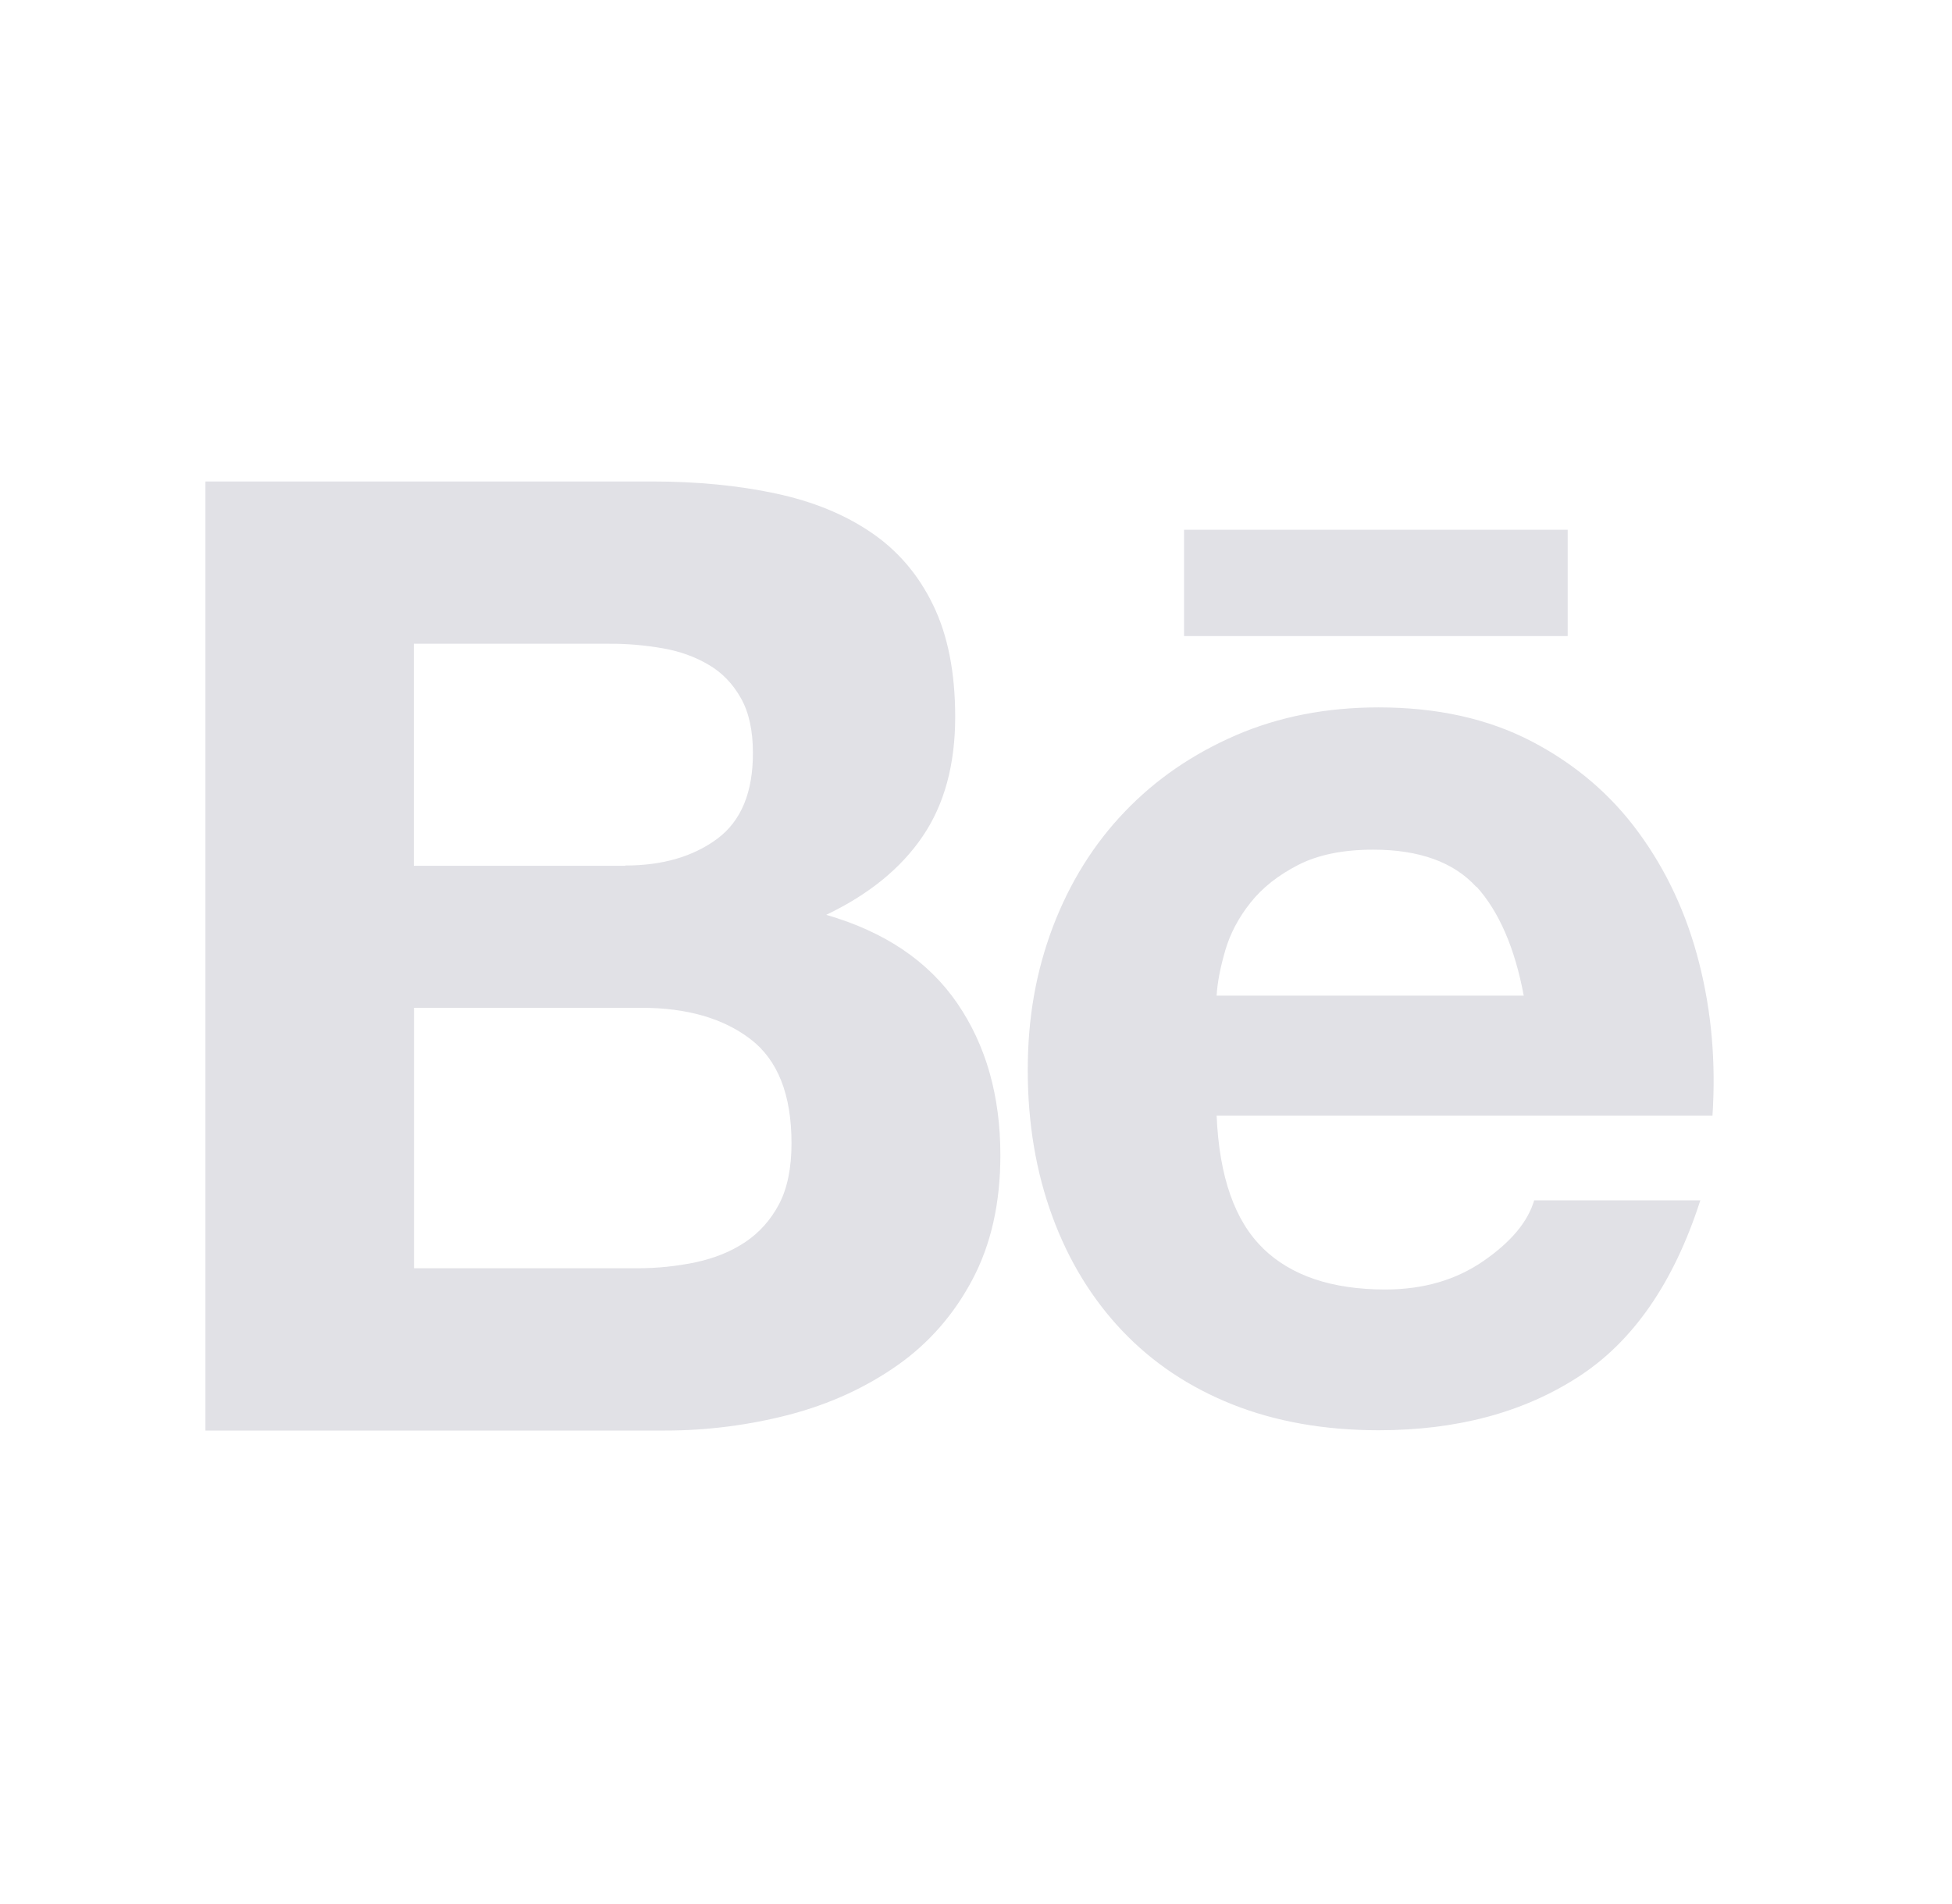 <svg width="41" height="40" viewBox="0 0 41 40" fill="none" xmlns="http://www.w3.org/2000/svg">
<path d="M13.693 10.115C14.642 10.115 15.508 10.199 16.292 10.367C17.076 10.534 17.745 10.809 18.303 11.19C18.862 11.571 19.294 12.078 19.601 12.714C19.908 13.346 20.063 14.128 20.063 15.061C20.063 16.065 19.834 16.904 19.378 17.572C18.923 18.244 18.245 18.793 17.354 19.219C18.581 19.574 19.498 20.191 20.105 21.075C20.712 21.96 21.012 23.025 21.012 24.271C21.012 25.275 20.815 26.147 20.424 26.883C20.034 27.619 19.508 28.22 18.846 28.685C18.184 29.149 17.432 29.495 16.586 29.718C15.733 29.94 14.855 30.053 13.977 30.053H4.315V10.115H13.696H13.693ZM13.135 18.183C13.916 18.183 14.558 17.995 15.062 17.624C15.566 17.25 15.818 16.646 15.814 15.81C15.814 15.345 15.73 14.964 15.562 14.667C15.395 14.37 15.172 14.134 14.891 13.97C14.61 13.802 14.29 13.685 13.929 13.621C13.554 13.556 13.177 13.521 12.796 13.524H8.692V18.189H13.131V18.186L13.135 18.183ZM13.386 26.644C13.8 26.644 14.213 26.602 14.613 26.518C15.004 26.434 15.349 26.296 15.646 26.099C15.943 25.902 16.182 25.637 16.36 25.304C16.537 24.969 16.625 24.539 16.625 24.02C16.625 22.996 16.337 22.267 15.759 21.827C15.181 21.388 14.42 21.172 13.47 21.172H8.696V26.644H13.386ZM26.526 26.224C27.12 26.802 27.979 27.09 29.096 27.09C29.897 27.09 30.584 26.89 31.162 26.489C31.74 26.089 32.092 25.666 32.224 25.217H35.714C35.156 26.948 34.3 28.187 33.144 28.93C31.989 29.676 30.594 30.047 28.957 30.047C27.821 30.047 26.797 29.866 25.887 29.505C24.977 29.143 24.202 28.623 23.569 27.955C22.936 27.287 22.445 26.486 22.103 25.553C21.761 24.623 21.587 23.597 21.587 22.483C21.587 21.369 21.764 20.401 22.116 19.468C22.471 18.538 22.972 17.734 23.624 17.053C24.276 16.371 25.054 15.839 25.955 15.448C26.859 15.057 27.859 14.861 28.957 14.861C30.184 14.861 31.256 15.099 32.169 15.574C33.08 16.049 33.832 16.688 34.416 17.488C35.004 18.289 35.427 19.2 35.688 20.226C35.95 21.253 36.043 22.321 35.969 23.438H25.554C25.609 24.717 25.935 25.65 26.529 26.224H26.526ZM31.007 18.631C30.533 18.111 29.809 17.85 28.844 17.85C28.211 17.85 27.685 17.957 27.269 18.17C26.849 18.386 26.516 18.647 26.265 18.964C26.013 19.28 25.838 19.616 25.735 19.968C25.632 20.323 25.57 20.639 25.554 20.917H32.005C31.817 19.913 31.485 19.151 31.014 18.628L31.007 18.631ZM24.87 11.129H32.928V13.363H24.87V11.129Z" fill="#E1E1E6"/>
</svg>

